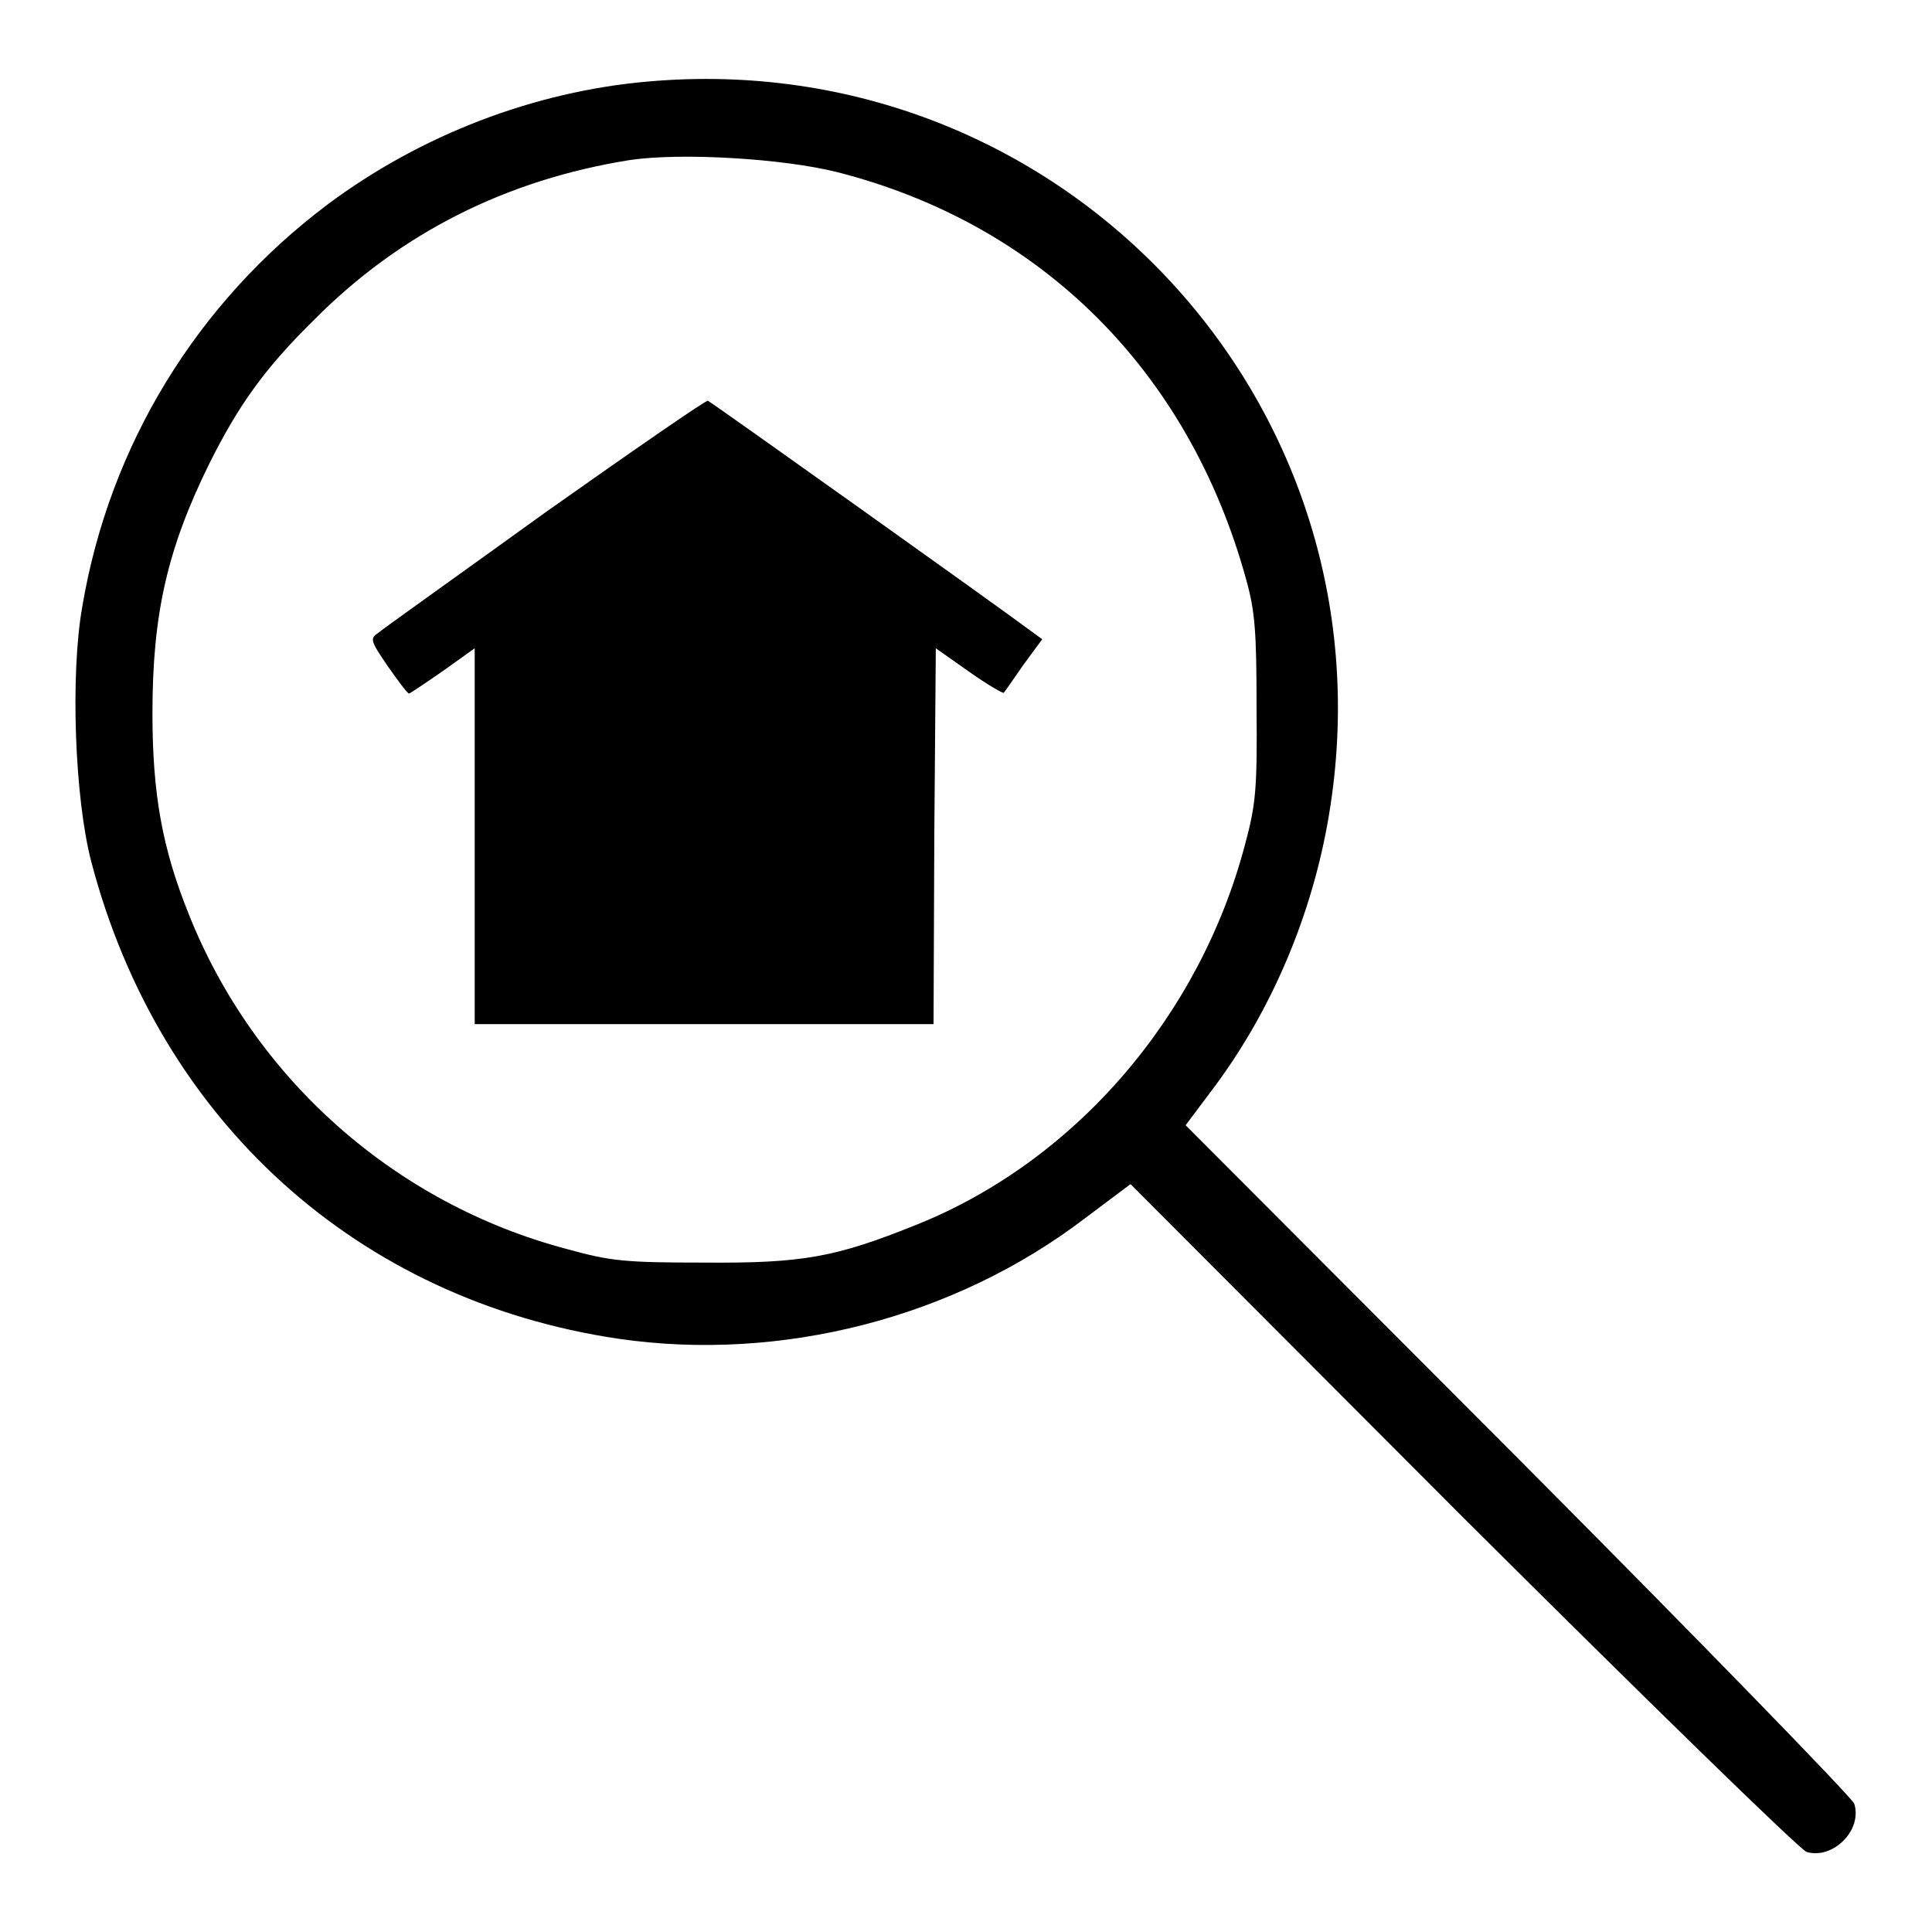 <?xml version="1.0" encoding="utf-8"?>
<!-- Svg Vector Icons : http://www.onlinewebfonts.com/icon -->
<!DOCTYPE svg PUBLIC "-//W3C//DTD SVG 1.1//EN" "http://www.w3.org/Graphics/SVG/1.1/DTD/svg11.dtd">
<svg version="1.1" xmlns="http://www.w3.org/2000/svg" xmlns:xlink="http://www.w3.org/1999/xlink" x="0px" y="0px" viewBox="0 0 256 256" enable-background="new 0 0 256 256" xml:space="preserve">
<g><g><g><path fill="#000000" d="M85.9,10.8c-15.1,1.3-30.2,7.1-42.5,16.3C26.1,40.1,14.5,59,10.9,80.4c-1.6,9-1,25.4,1.2,33.8c9,34.3,35.3,58.1,69.9,63.2c21.4,3.1,44.4-2.7,61.8-16l6-4.5l44,44.1c24.3,24.2,44.8,44.2,45.6,44.4c3.5,1,7.4-2.9,6.3-6.4c-0.3-0.8-20.3-21.4-44.5-45.7l-44.1-44.2l3.9-5.2c8-10.8,13.3-23.9,15.3-37.2C184.5,52.8,140.3,6,85.9,10.8z M110.9,22.8c27.1,6.9,46.6,26.4,54.2,53.9c1.2,4.3,1.4,6.9,1.4,17.1c0.1,10.7-0.1,12.8-1.5,18c-6,22.9-22.6,42.1-43.6,50.5c-10.7,4.3-15,5.1-28.1,5c-10.6,0-12.4-0.2-18.2-1.8C52.4,159.5,33.7,143,25,121.1c-3.5-8.7-4.8-15.9-4.8-26.6c0-13.2,2-21.8,7.5-33c3.9-7.8,7.3-12.6,13.9-19.1c11.4-11.5,25.5-18.6,41.9-21.2C90.3,20.2,103.7,21,110.9,22.8z"/><path fill="#000000" d="M72.4,67.8c-11.5,8.3-21.5,15.4-22.2,16c-1.2,0.8-1.2,1,1.2,4.5c1.4,2,2.6,3.6,2.8,3.6c0.1,0,2.2-1.4,4.5-3l4.2-3v24.9v24.9h30.4h30.4l0.1-24.9l0.2-24.9l4.4,3.1c2.4,1.7,4.5,2.9,4.6,2.8c0.1-0.1,1.3-1.8,2.6-3.7l2.5-3.4l-2.2-1.6c-2.9-2.2-41.2-29.5-42.1-30C93.7,52.9,84,59.6,72.4,67.8z"/></g></g></g>
</svg>